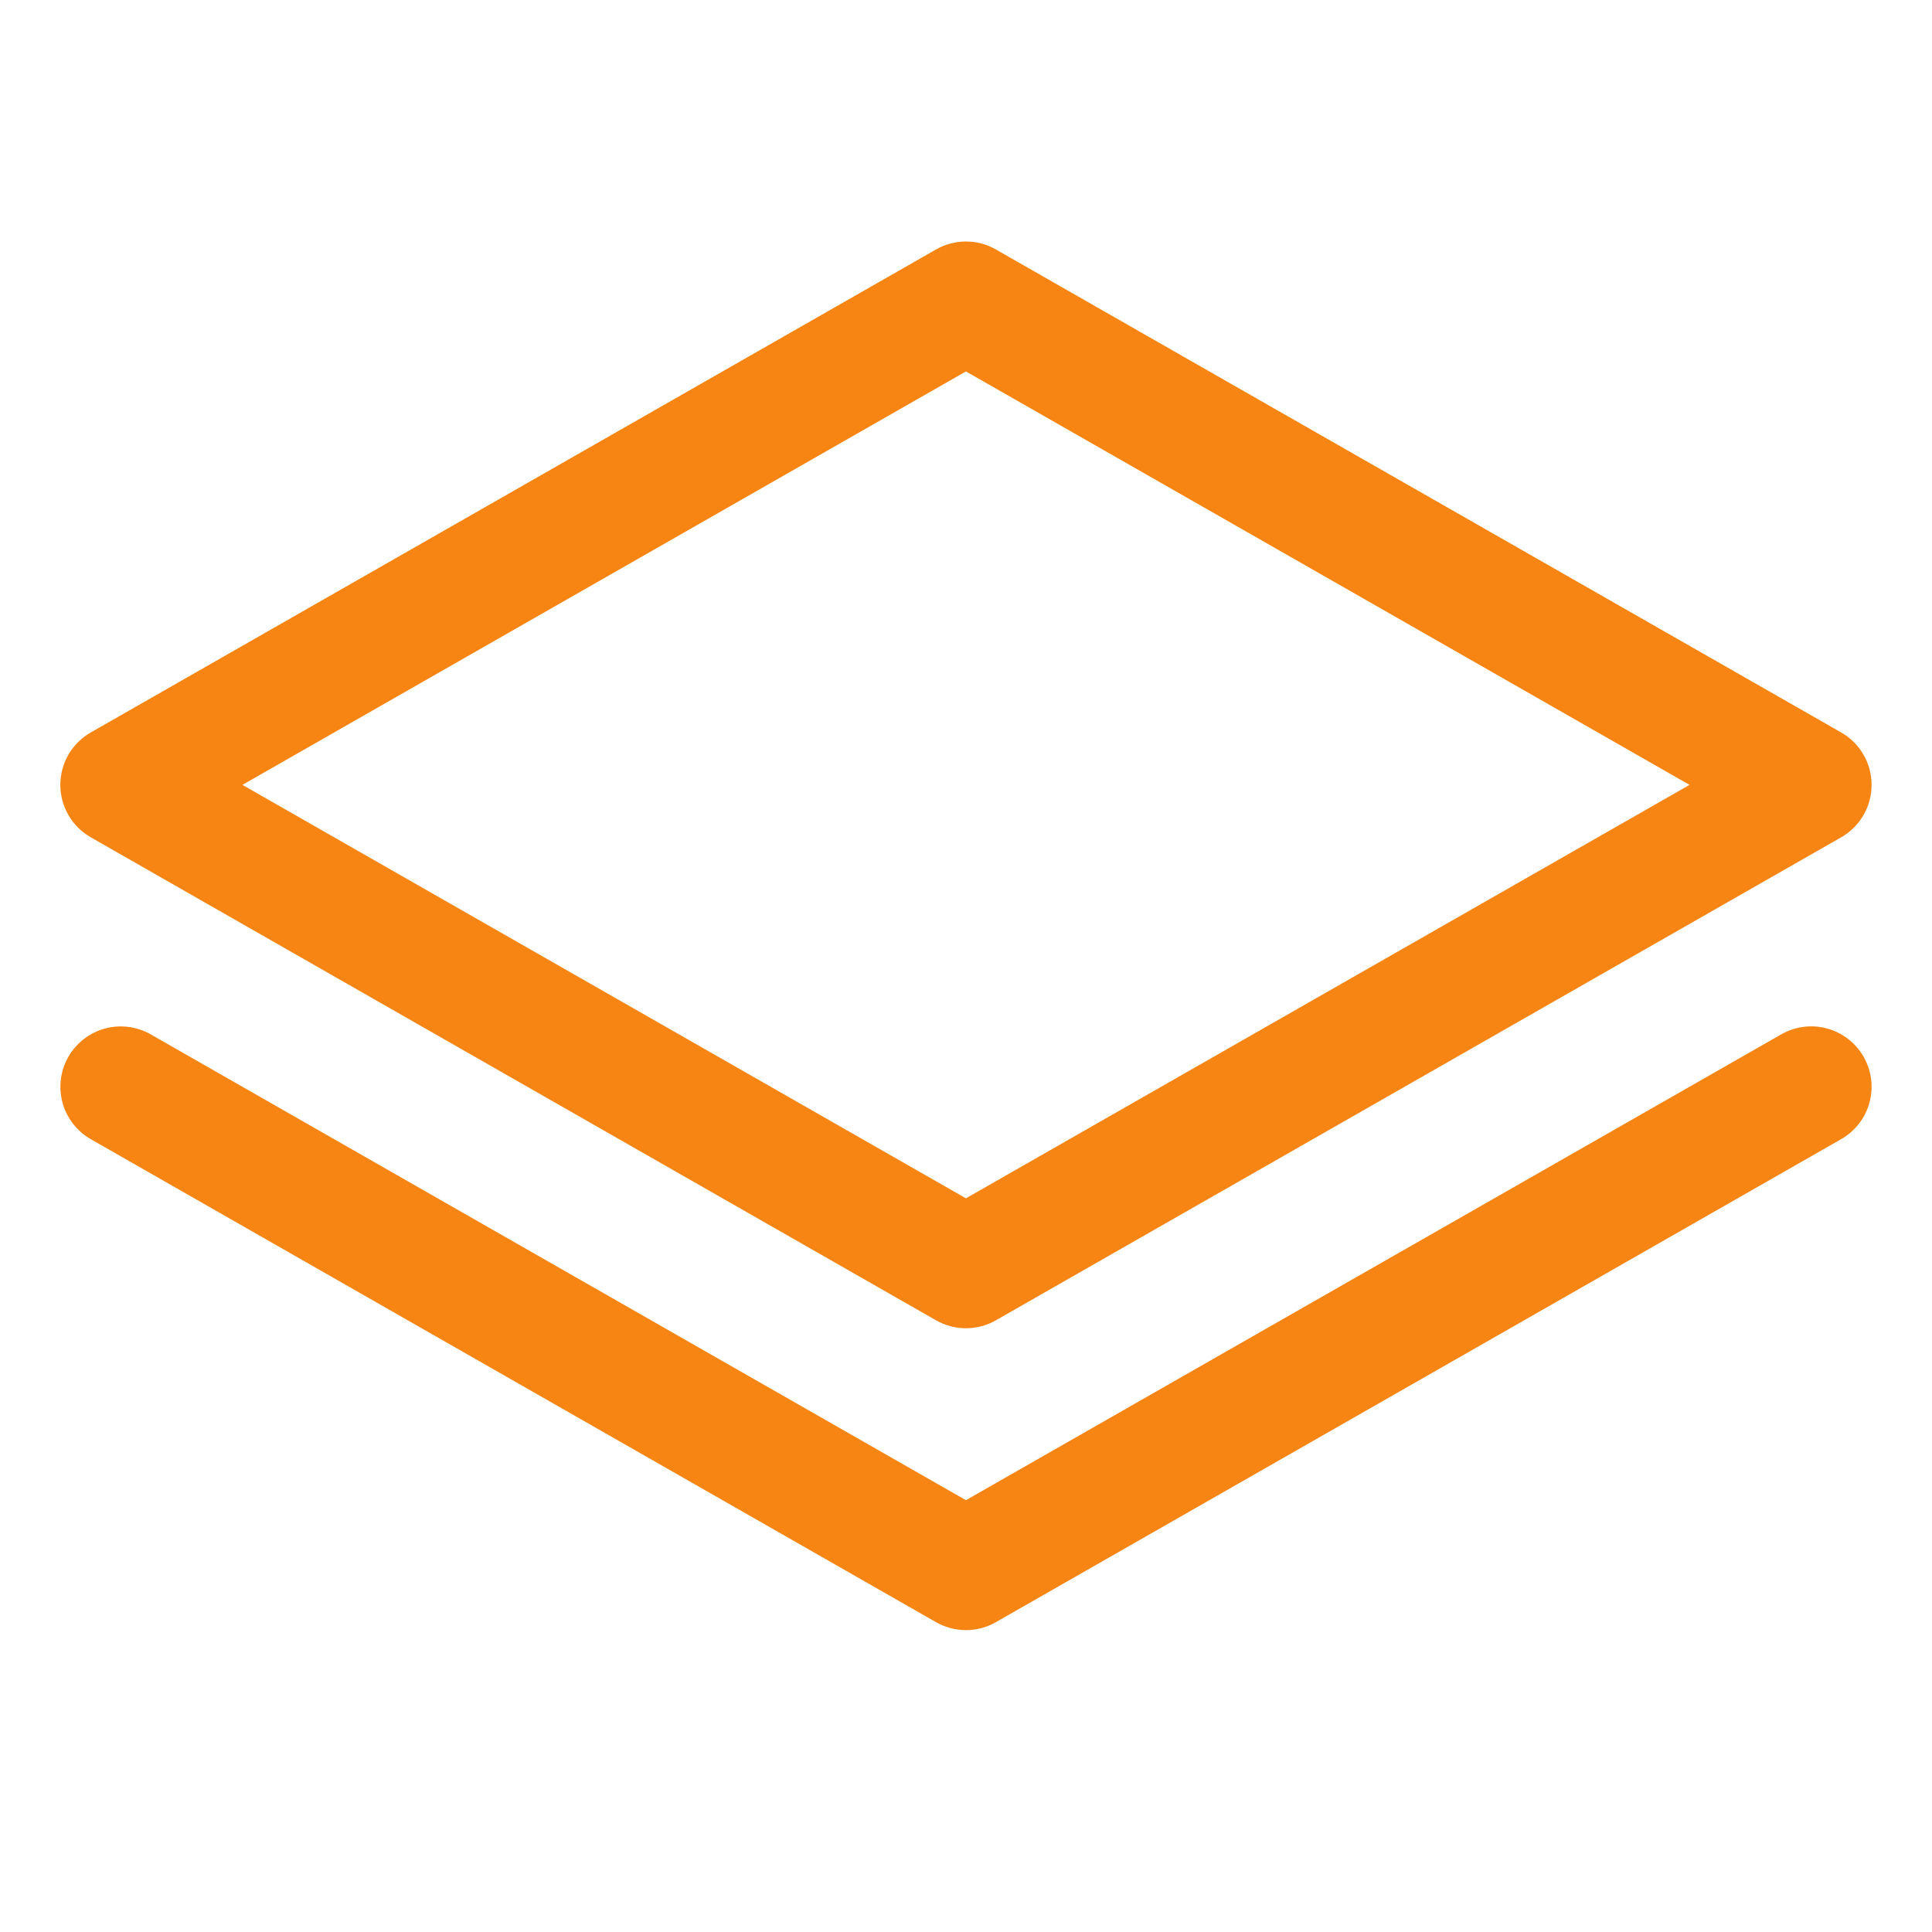 <svg width="40" height="40" viewBox="0 0 40 40" fill="none" xmlns="http://www.w3.org/2000/svg">
<path d="M1.879 17.335L19.379 27.335C19.568 27.443 19.782 27.5 19.999 27.5C20.217 27.5 20.431 27.443 20.619 27.335L38.12 17.335C38.311 17.226 38.47 17.068 38.581 16.877C38.691 16.687 38.749 16.47 38.749 16.25C38.749 16.03 38.691 15.813 38.581 15.623C38.47 15.432 38.311 15.274 38.12 15.165L20.619 5.165C20.431 5.057 20.217 5 19.999 5C19.782 5 19.568 5.057 19.379 5.165L1.879 15.165C1.688 15.274 1.528 15.432 1.418 15.623C1.307 15.813 1.249 16.03 1.249 16.25C1.249 16.47 1.307 16.687 1.418 16.877C1.528 17.068 1.688 17.226 1.879 17.335ZM19.999 7.69L34.98 16.25L19.999 24.81L5.019 16.25L19.999 7.69ZM38.584 21.88C38.749 22.168 38.792 22.509 38.705 22.829C38.618 23.149 38.407 23.421 38.119 23.585L20.619 33.585C20.43 33.693 20.217 33.75 19.999 33.75C19.782 33.75 19.568 33.693 19.379 33.585L1.879 23.585C1.592 23.421 1.381 23.148 1.294 22.829C1.208 22.509 1.251 22.168 1.415 21.881C1.58 21.593 1.851 21.383 2.171 21.295C2.49 21.208 2.832 21.251 3.119 21.415L19.999 31.06L36.879 21.415C37.021 21.333 37.179 21.281 37.341 21.26C37.504 21.239 37.67 21.251 37.828 21.294C37.986 21.337 38.135 21.411 38.264 21.512C38.394 21.612 38.503 21.737 38.584 21.88Z" fill="#F78513"/>
</svg>
